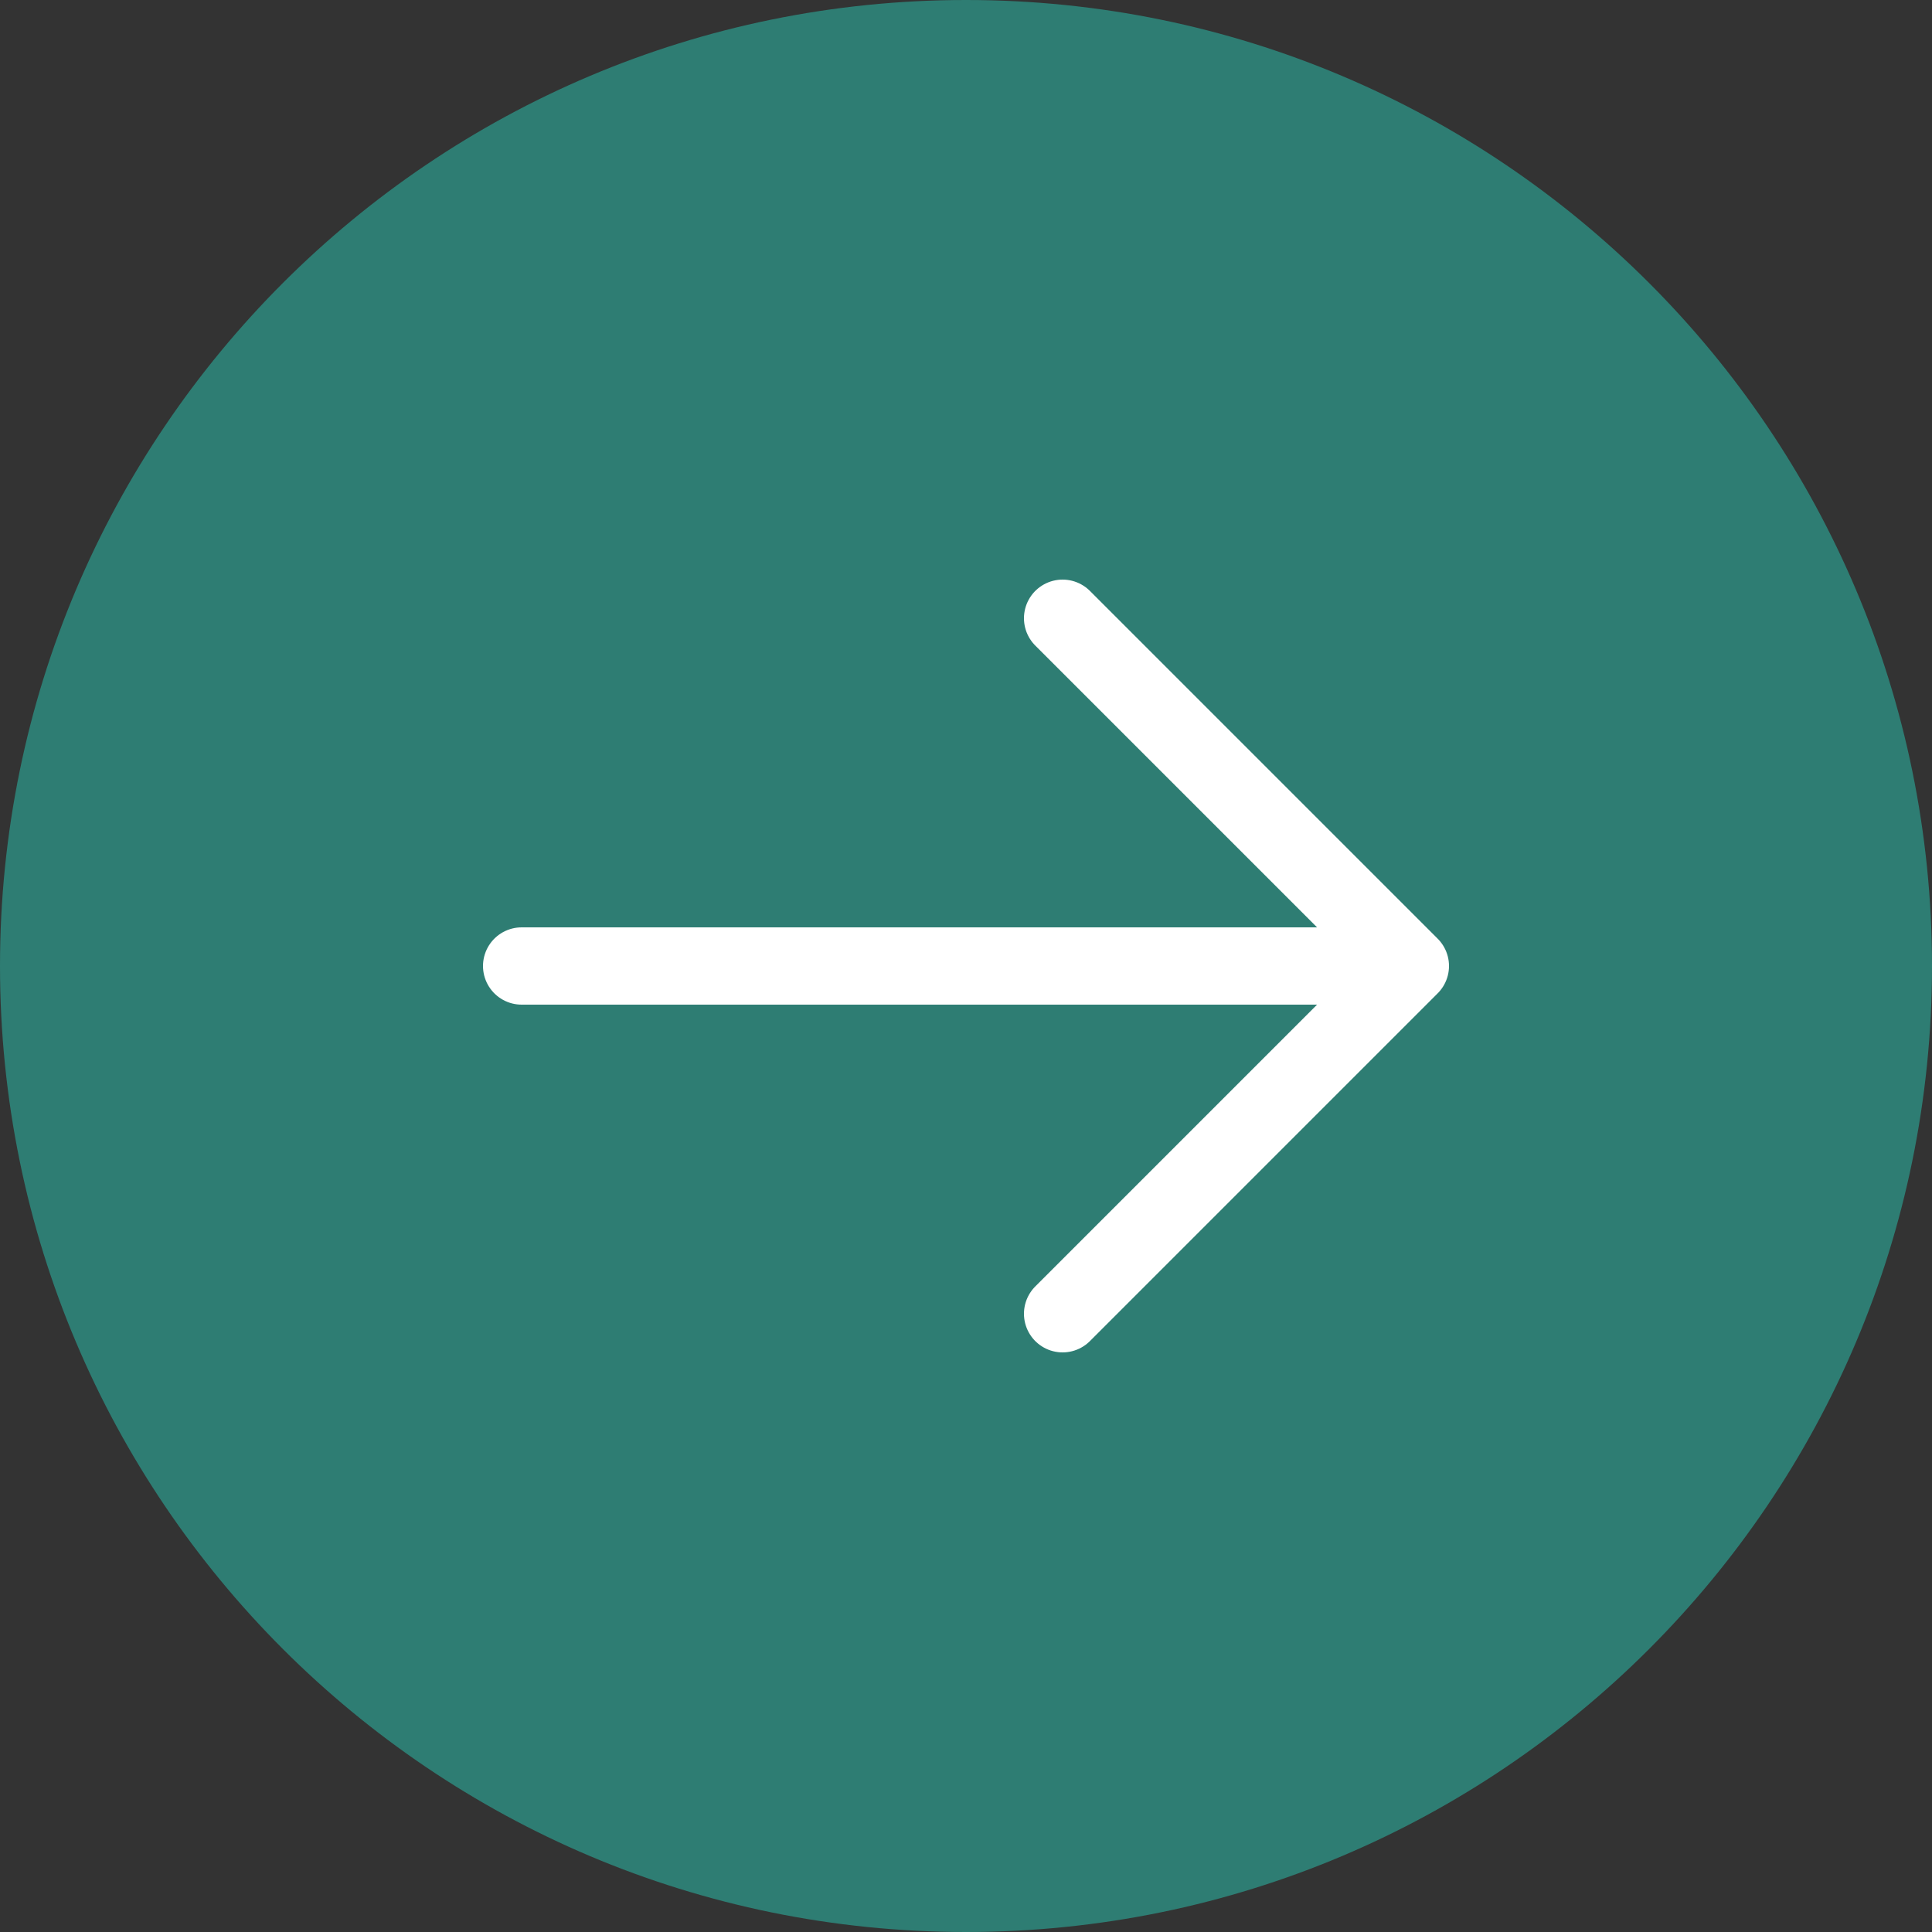 <?xml version="1.0" encoding="UTF-8"?> <svg xmlns="http://www.w3.org/2000/svg" width="50" height="50" viewBox="0 0 50 50" fill="none"><rect x="0" y="0" width="50" height="50" fill="#333333" stroke="none"/><g clip-path="url(#clip0_791_6)"><path d="M50 25C50 11.193 38.807 0 25 0C11.193 0 0 11.193 0 25C0 38.807 11.193 50 25 50C38.807 50 50 38.807 50 25Z" fill="#2E7D73"></path><path d="M27.5 16L36.5 25M36.5 25L27.5 34M36.5 25H13.5" stroke="white" stroke-width="2" stroke-linecap="round" stroke-linejoin="round"></path></g><defs><clipPath id="clip0_791_6"><rect width="50" height="50" fill="white"></rect></clipPath></defs></svg> 